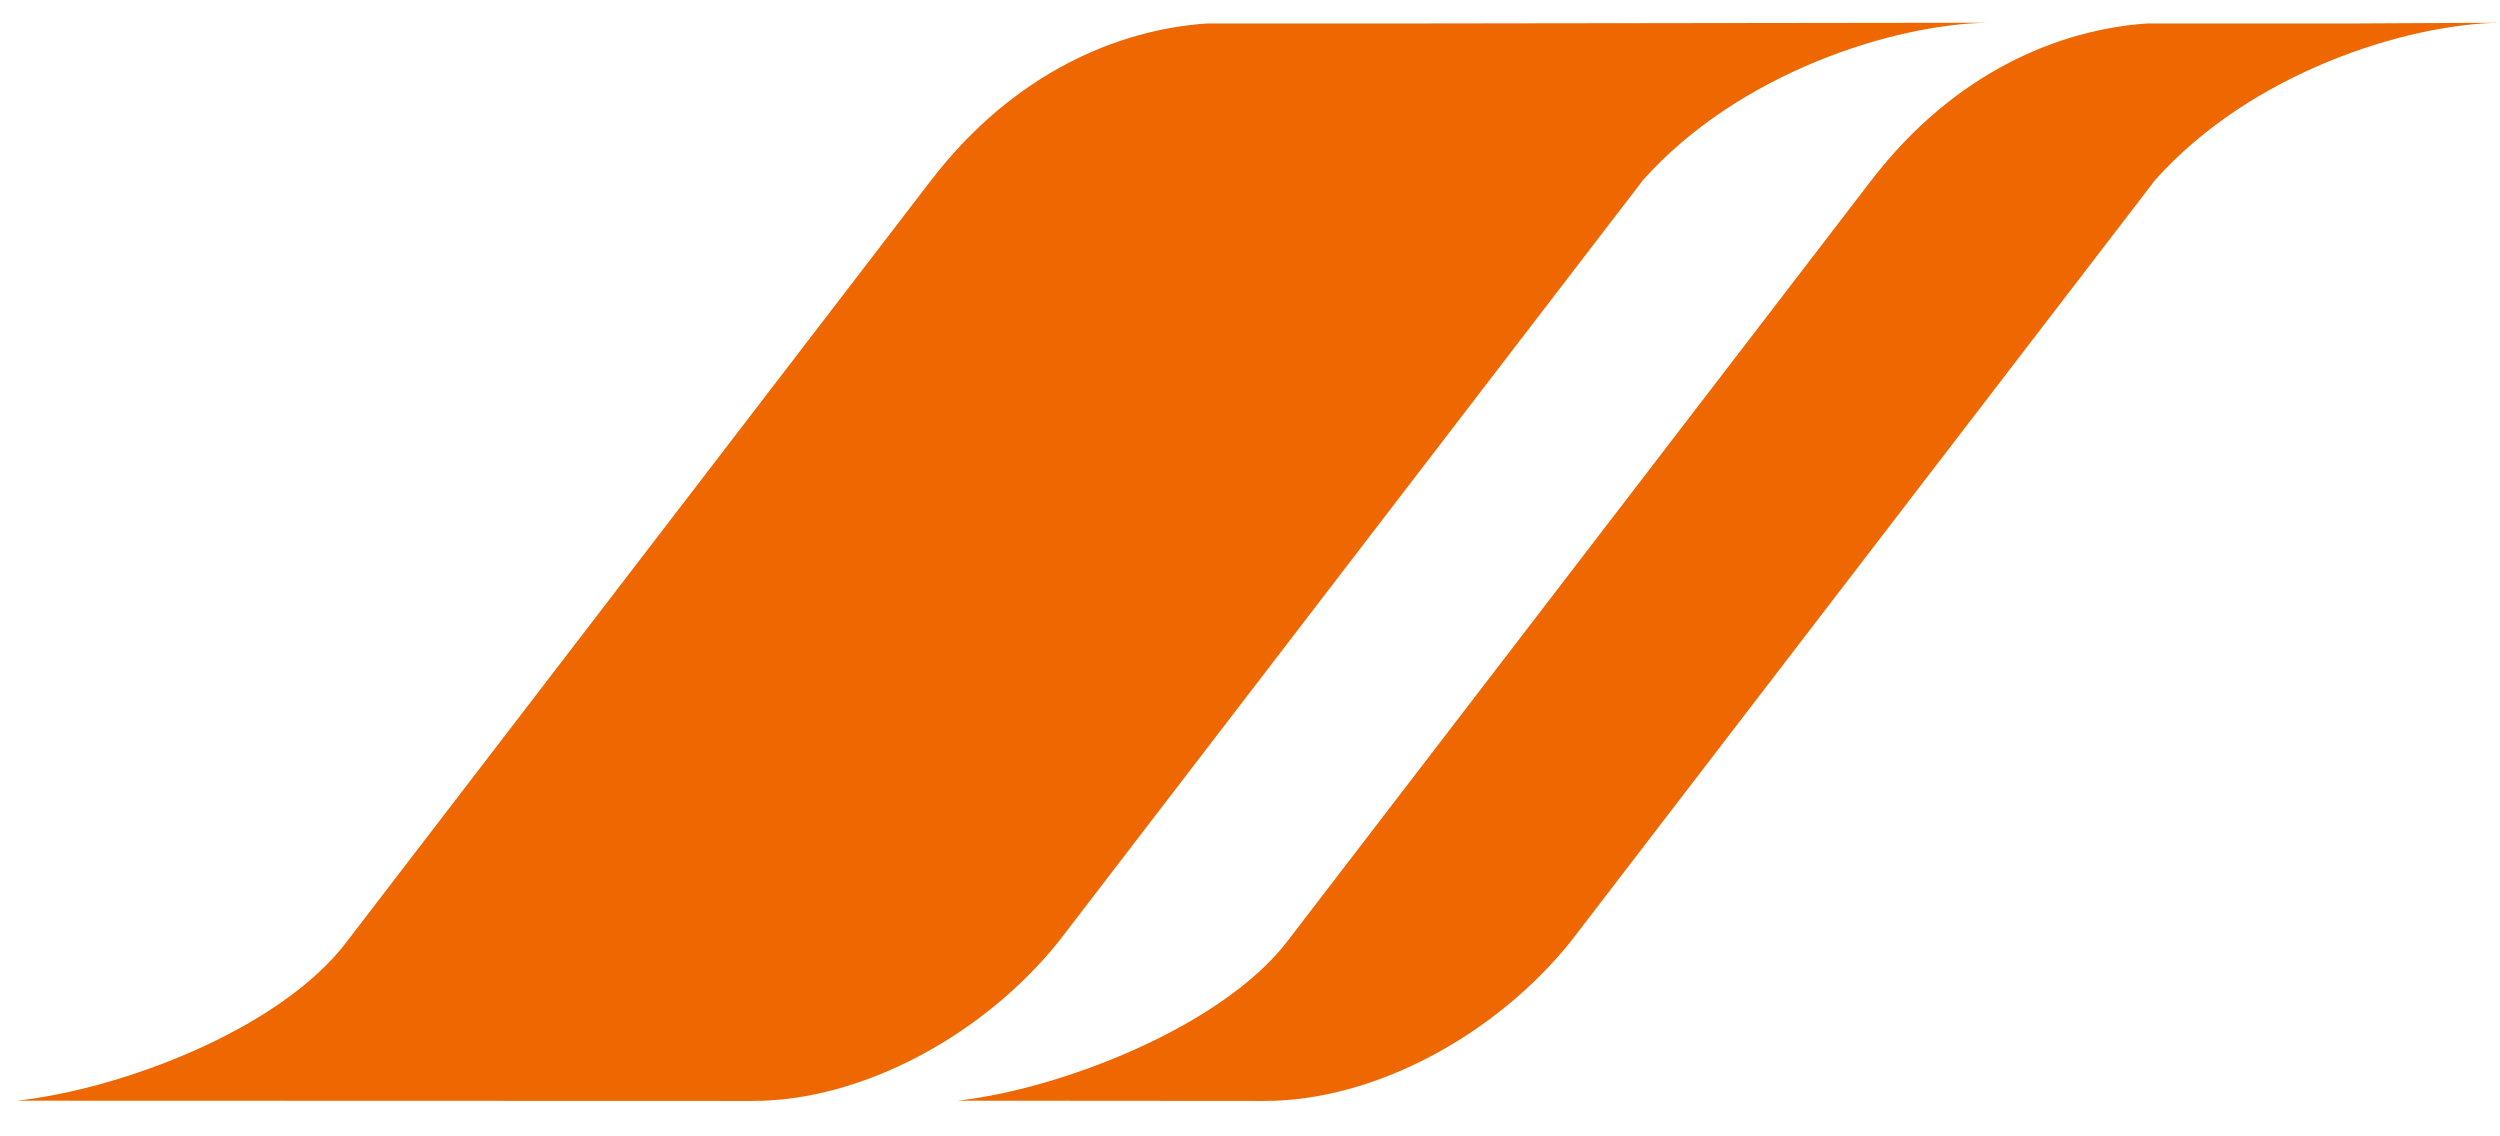 <?xml version="1.0" encoding="UTF-8"?>
<svg xmlns="http://www.w3.org/2000/svg" width="55" height="25" viewBox="0 0 55 25" fill="none">
  <path d="M20.49 3.959C22.309 1.598 24.601 0.648 26.56 0.516H31.125L43.735 0.5C41.697 0.529 38.277 1.577 36.149 3.959L23.292 20.712C21.65 22.76 18.987 24.22 16.561 24.22C16.442 24.22 0.375 24.215 0.375 24.215C2.642 23.966 6.162 22.661 7.633 20.712L20.49 3.959Z" fill="#EF6700"></path>
  <path d="M41.176 3.959C42.995 1.598 45.286 0.648 47.246 0.516H51.811L55 0.5C52.962 0.529 49.542 1.577 47.414 3.959L34.557 20.712C32.915 22.76 30.252 24.22 27.826 24.22C27.707 24.22 21.061 24.215 21.061 24.215C23.327 23.966 26.878 22.589 28.319 20.712L41.176 3.959Z" fill="#EF6700"></path>
</svg>
